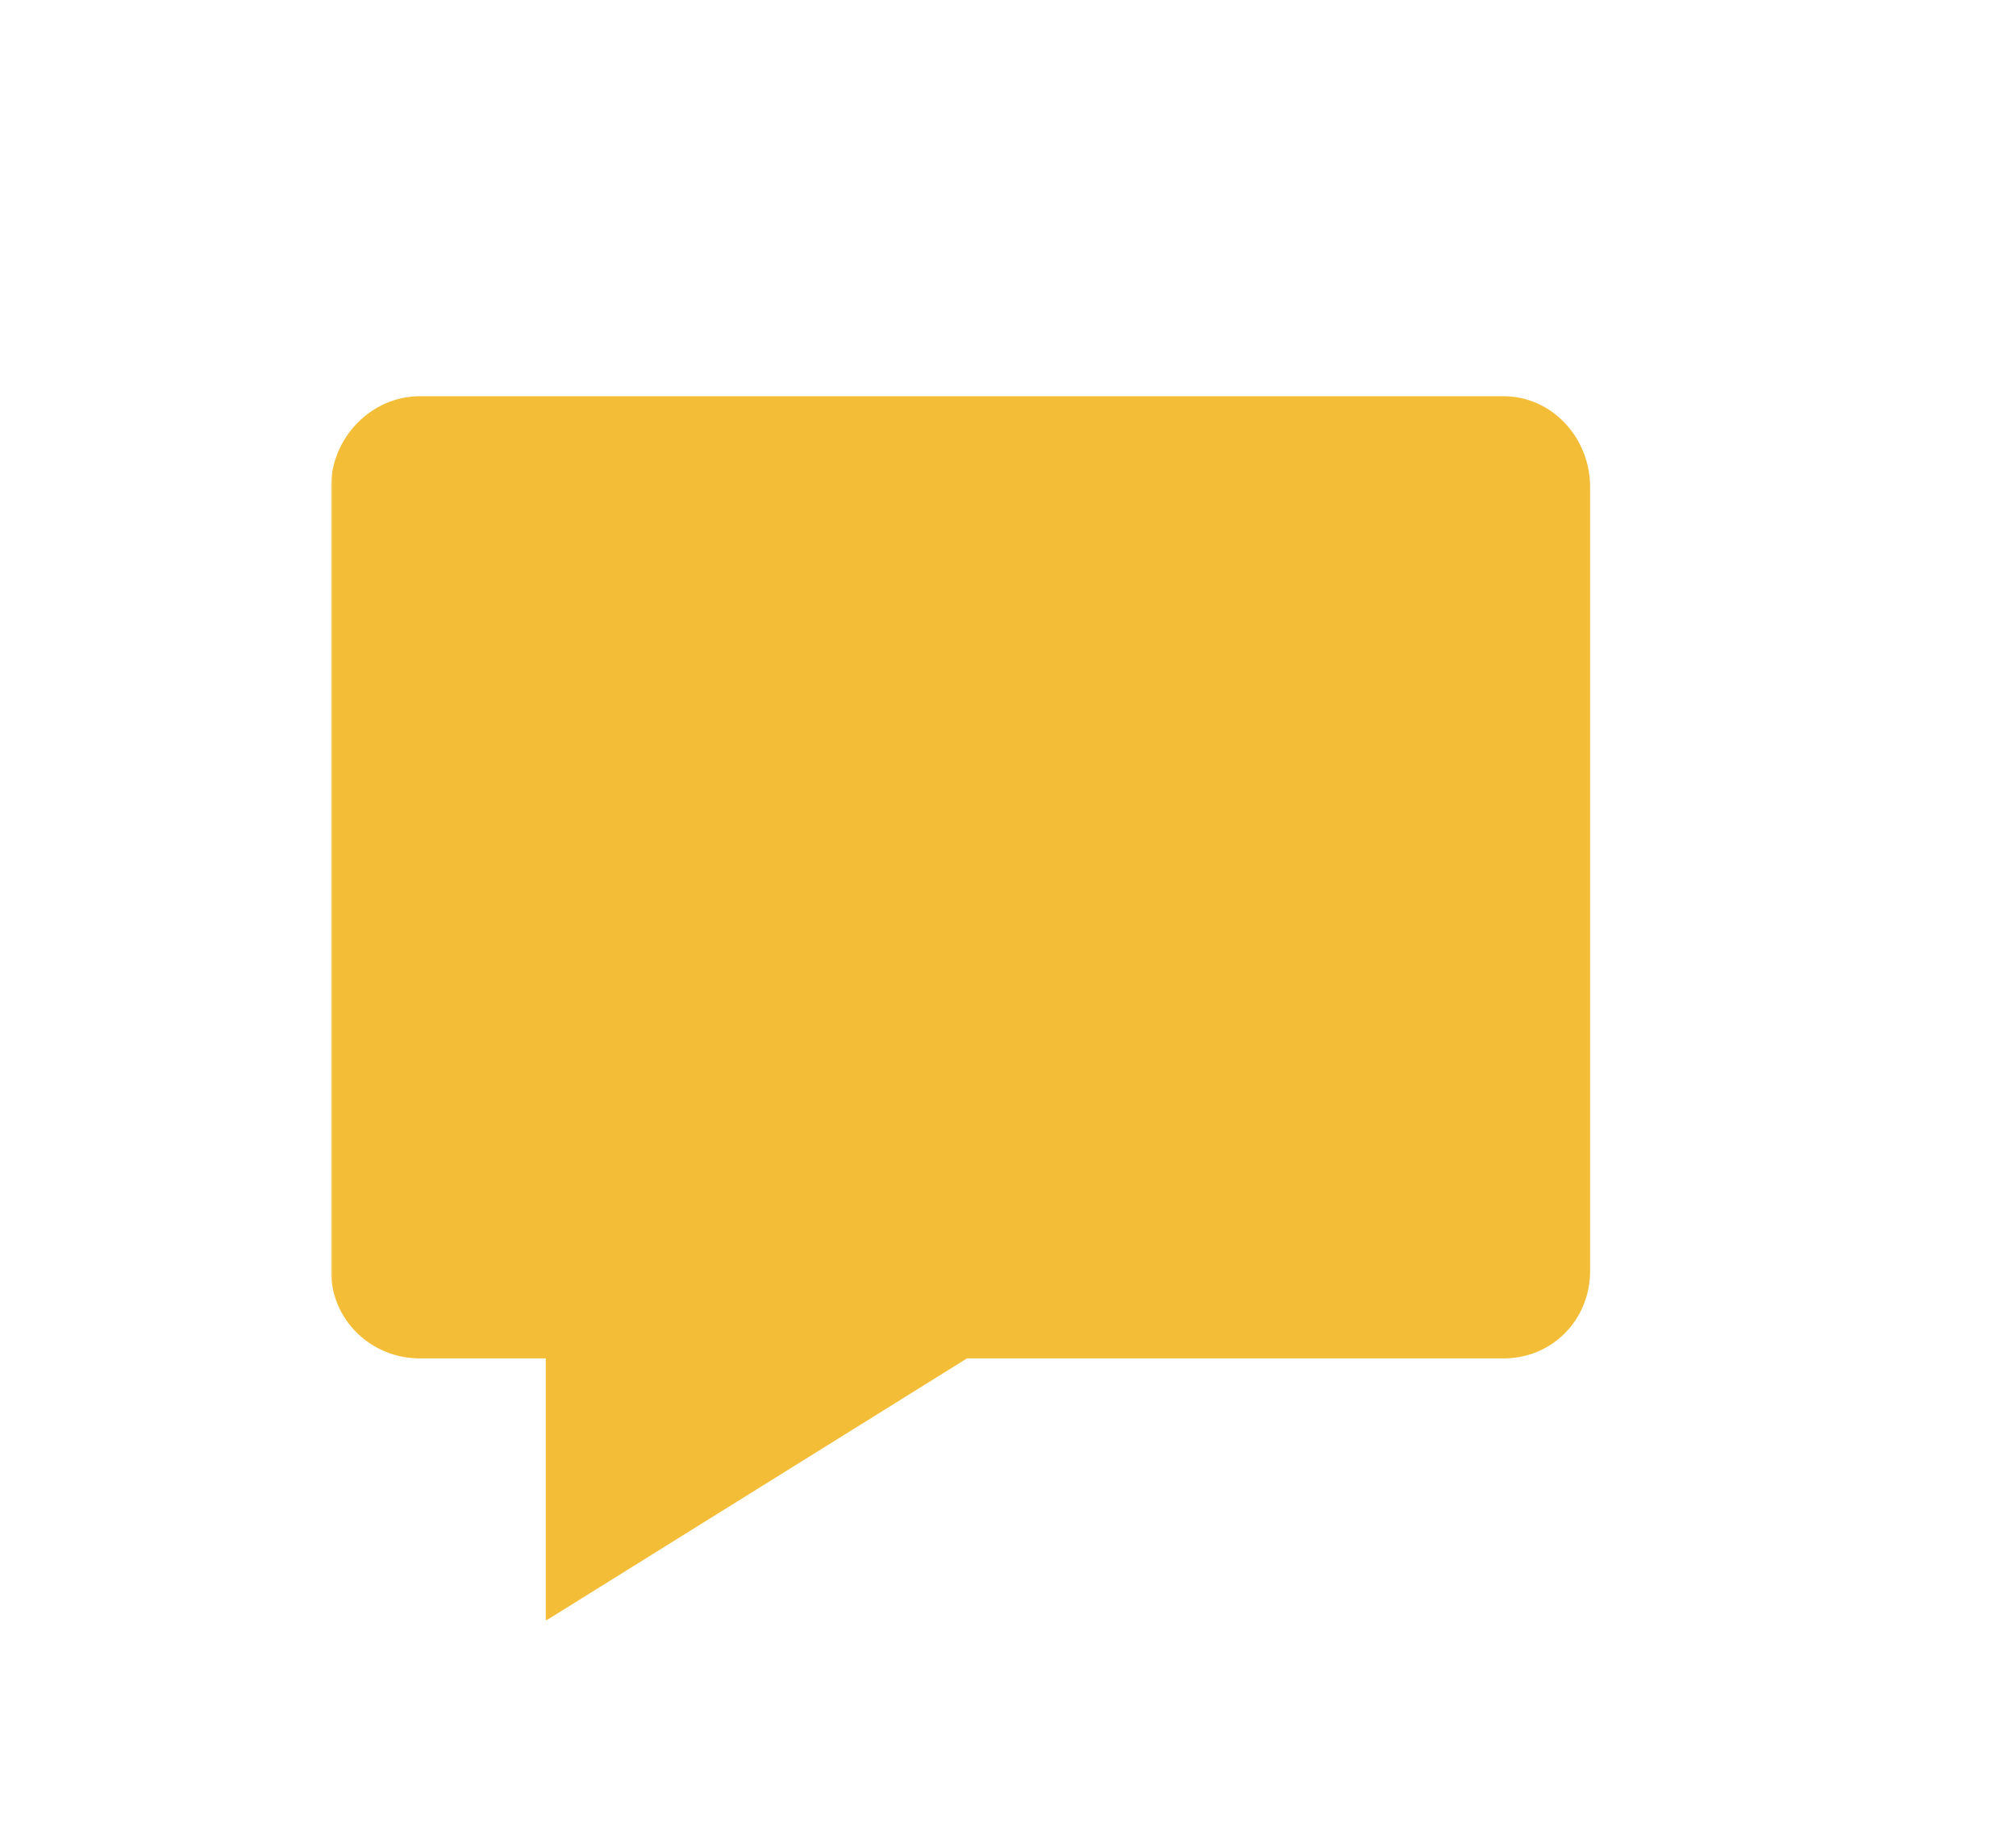 <?xml version="1.0" encoding="UTF-8" standalone="no"?>
<svg width="536px" height="489px" viewBox="0 0 536 489" version="1.1" xmlns="http://www.w3.org/2000/svg" xmlns:xlink="http://www.w3.org/1999/xlink" xmlns:sketch="http://www.bohemiancoding.com/sketch/ns">
    <!-- Generator: Sketch 3.5.1 (25234) - http://www.bohemiancoding.com/sketch -->
    <title>Artboard 1</title>
    <desc>Created with Sketch.</desc>
    <defs>
        <path id="path-1" d="M0,0.23 L382.033,0.23 L382.033,372 L0,372"></path>
        <path id="path-3" d="M0,0.23 L382.033,0.23 L382.033,372 L0,372 L0,0.23 Z"></path>
    </defs>
    <g id="Page-1" stroke="none" stroke-width="1" fill="none" fill-rule="evenodd" sketch:type="MSPage">
        <g id="Artboard-1" sketch:type="MSArtboardGroup">
            <g id="Page-1" sketch:type="MSLayerGroup" transform="translate(88, 59)">
                <g id="Group-5">
                    <mask id="mask-2" sketch:name="Clip 4" fill="white">
                        <use xlink:href="#path-1"></use>
                    </mask>
                    <g id="Clip-4"></g>
                    <path d="M311.727,46.369 L23.628,46.369 C10.631,46.369 -0,57.512 -0,70.502 L-0,278.98 C-0,291.968 10.631,302.242 23.628,302.242 L57.107,302.242 L57.107,371.999 L169.088,302.242 L311.727,302.242 C324.724,302.242 334.769,291.968 334.769,278.98 L334.769,70.502 C334.769,57.512 324.724,46.369 311.727,46.369" id="Fill-3" fill="#F4BD37" sketch:type="MSShapeGroup" mask="url(#mask-2)"></path>
                </g>
                <mask id="mask-4" sketch:name="Clip 7" fill="white">
                    <use xlink:href="#path-3"></use>
                </mask>
                <g id="Clip-7"></g>
            </g>
        </g>
    </g>
</svg>
